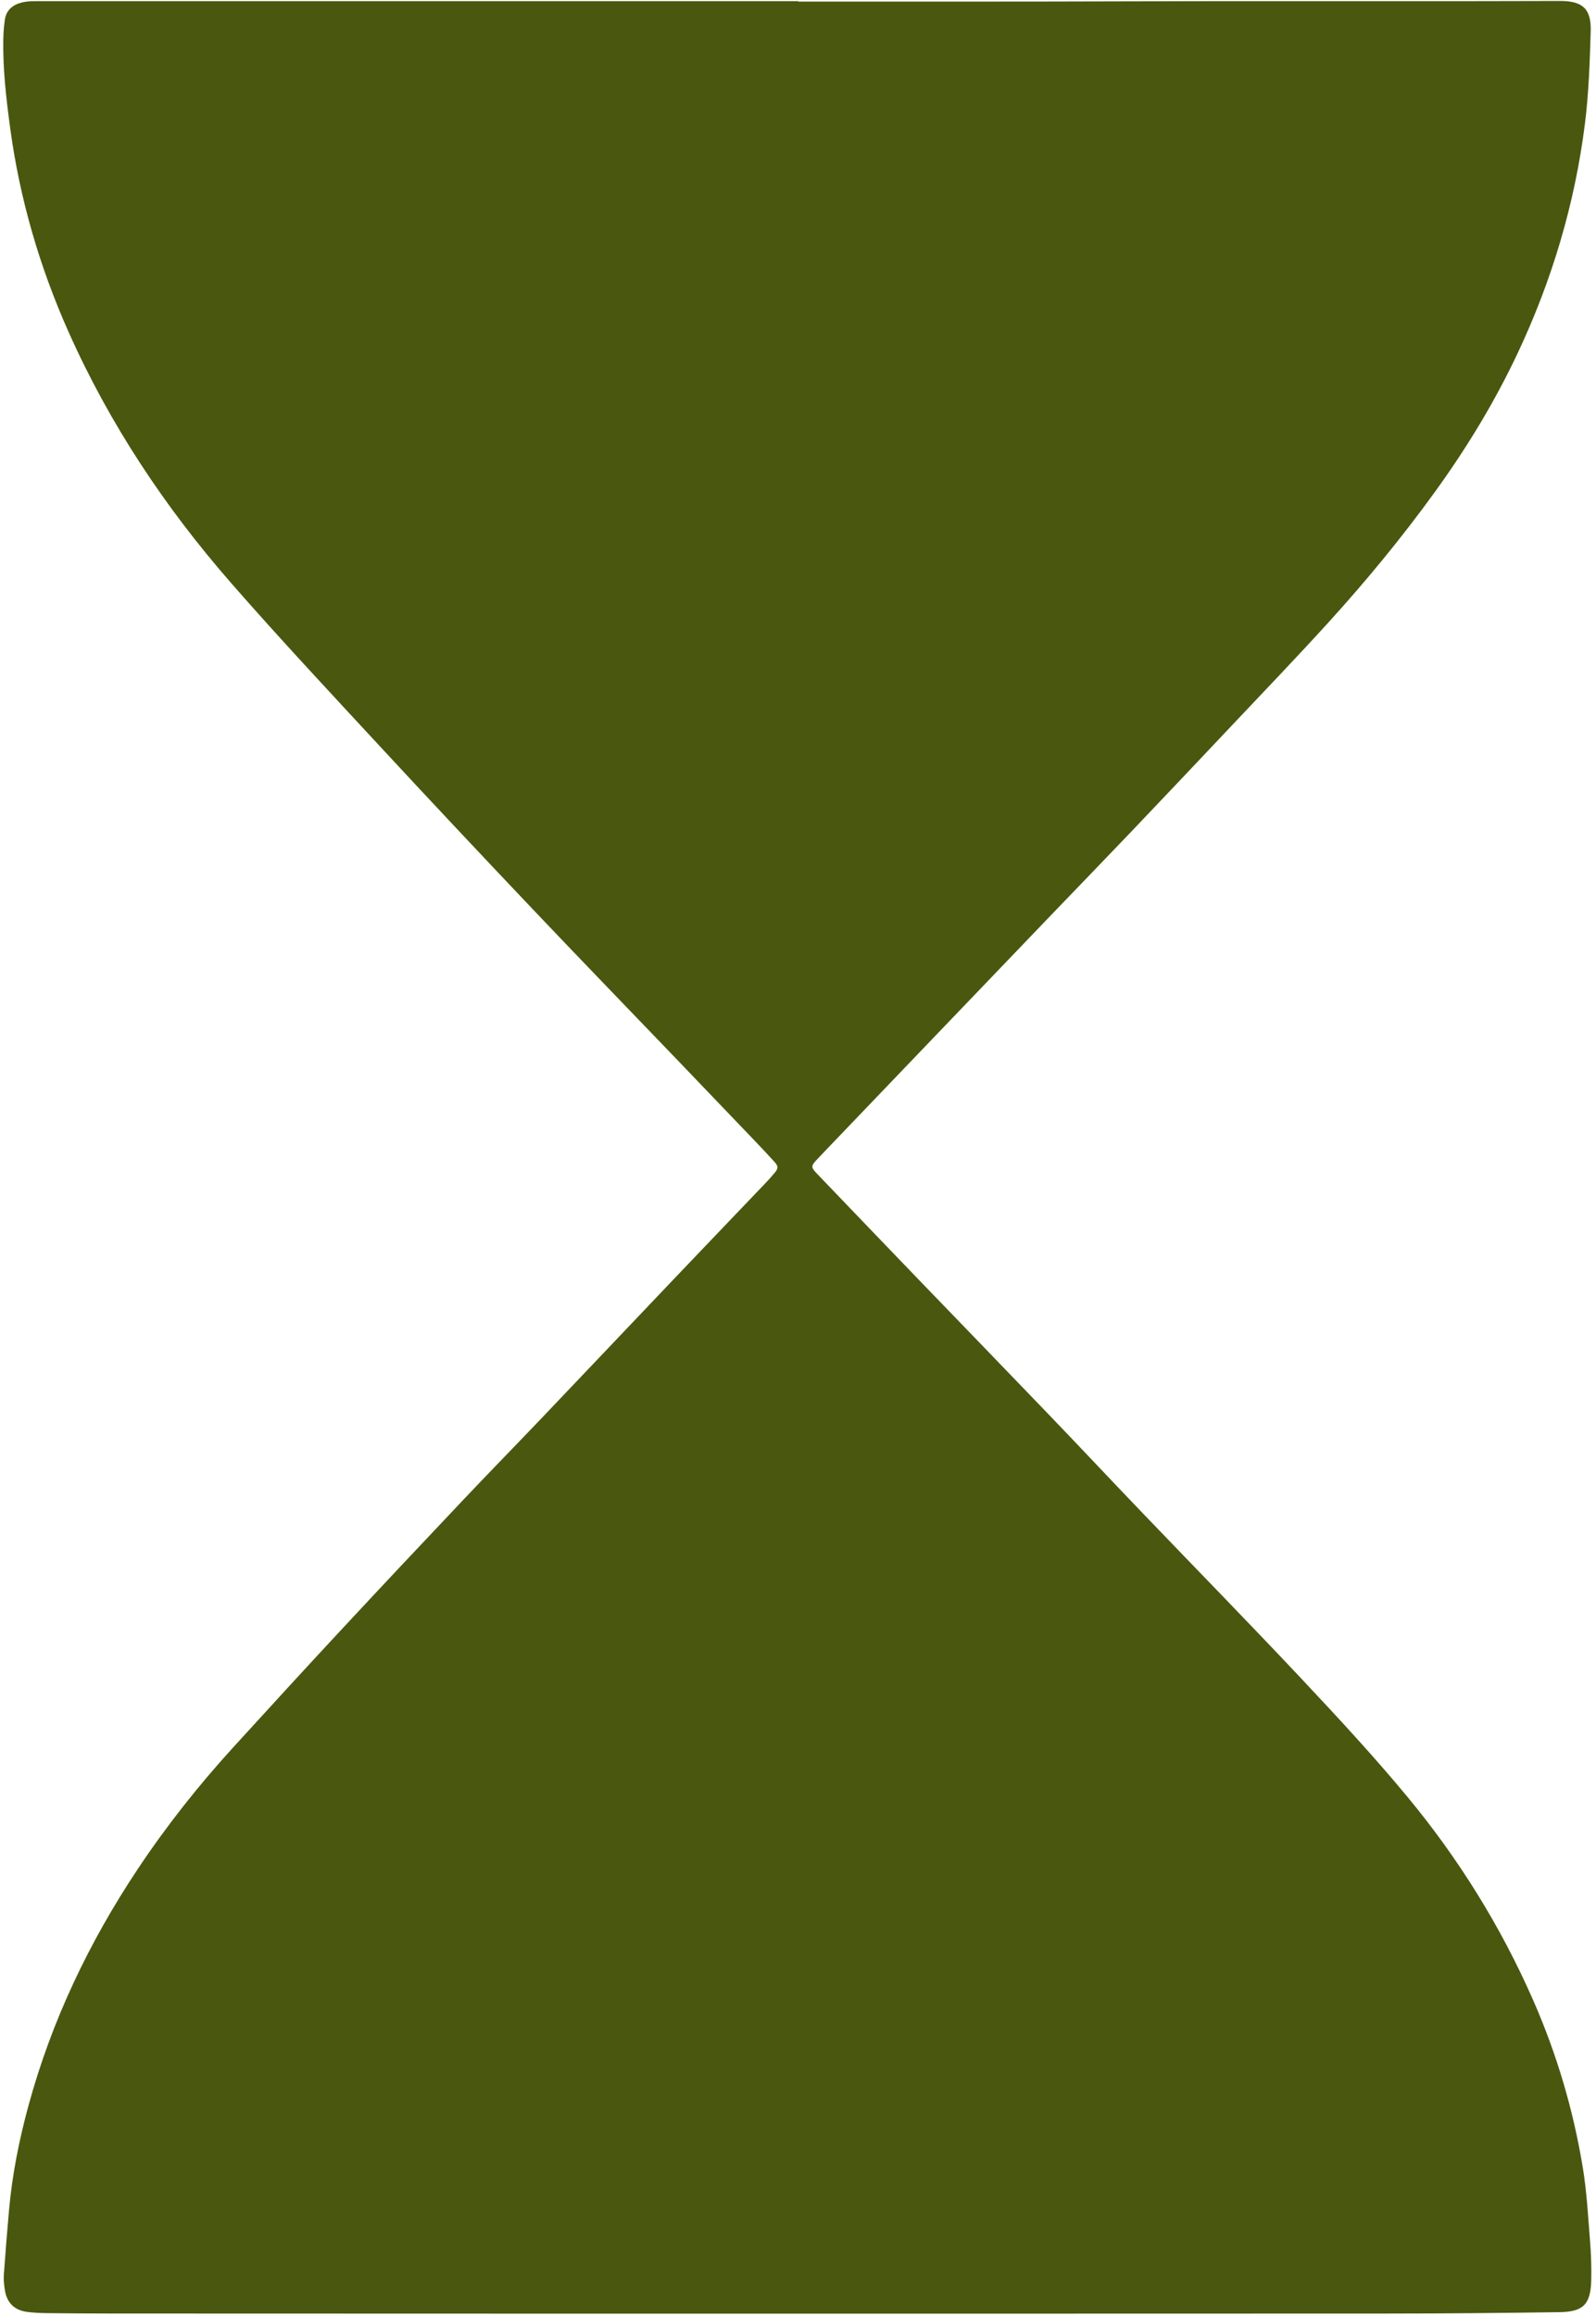 <?xml version="1.0" encoding="UTF-8"?> <svg xmlns="http://www.w3.org/2000/svg" width="182" height="264" viewBox="0 0 182 264" fill="none"><path d="M91.038 0.178C100.013 0.178 108.987 0.184 117.962 0.176C124.535 0.17 131.109 0.136 137.683 0.132C147.212 0.125 156.74 0.135 166.269 0.133C170.147 0.132 174.024 0.122 177.902 0.11C180.45 0.102 181.472 0.985 181.396 3.558C181.292 7.096 181.174 10.652 180.73 14.158C179.579 23.267 176.967 31.983 173.052 40.287C170.432 45.842 167.247 51.069 163.643 56.05C159.872 61.262 155.789 66.216 151.466 70.97C147.864 74.93 144.153 78.79 140.478 82.683C136.677 86.711 132.871 90.734 129.049 94.742C125.812 98.135 122.547 101.501 119.299 104.884C114.236 110.159 109.177 115.437 104.117 120.715C101.255 123.7 98.395 126.688 95.534 129.674C94.717 130.528 93.896 131.378 93.088 132.239C92.49 132.876 92.488 133.069 93.11 133.718C96.994 137.769 100.879 141.819 104.773 145.861C109.718 150.993 114.681 156.108 119.618 161.248C123.198 164.976 126.738 168.744 130.316 172.476C136.346 178.766 142.445 184.991 148.413 191.339C152.533 195.722 156.632 200.141 160.47 204.768C166.315 211.816 171.127 219.543 174.824 227.955C177.529 234.109 179.42 240.495 180.503 247.111C180.948 249.835 181.096 252.611 181.316 255.368C181.436 256.874 181.496 258.392 181.456 259.901C181.385 262.639 180.562 263.498 177.837 263.536C171.227 263.631 164.617 263.692 158.006 263.695C125.652 263.712 93.298 263.706 60.944 263.705C44.952 263.704 28.96 263.699 12.968 263.691C10.419 263.69 7.871 263.674 5.323 263.646C4.586 263.638 3.845 263.6 3.114 263.51C1.665 263.332 0.783 262.477 0.557 261.035C0.466 260.456 0.397 259.857 0.438 259.275C0.607 256.847 0.808 254.42 1.021 251.995C1.38 247.902 2.183 243.887 3.264 239.931C5.907 230.263 10.171 221.343 15.719 213.013C18.981 208.115 22.622 203.519 26.581 199.174C30.734 194.617 34.901 190.075 39.1 185.561C43.651 180.669 48.232 175.805 52.824 170.953C55.793 167.815 58.816 164.728 61.797 161.602C66.817 156.338 71.818 151.058 76.835 145.791C80.298 142.155 83.775 138.532 87.242 134.9C87.624 134.499 88 134.091 88.351 133.664C88.764 133.163 88.762 132.919 88.307 132.417C87.539 131.568 86.751 130.738 85.96 129.911C83.05 126.868 80.138 123.828 77.222 120.792C71.698 115.038 66.144 109.313 60.654 103.527C54.783 97.341 48.94 91.128 43.145 84.871C37.502 78.778 31.825 72.71 26.36 66.458C18.812 57.823 12.499 48.336 7.819 37.836C4.512 30.418 2.249 22.664 1.161 14.604C0.707 11.245 0.313 7.865 0.376 4.459C0.389 3.725 0.448 2.986 0.552 2.259C0.713 1.128 1.476 0.527 2.524 0.275C2.985 0.164 3.474 0.133 3.95 0.133C18.28 0.126 32.61 0.129 46.94 0.129C61.639 0.129 76.338 0.129 91.038 0.129C91.038 0.145 91.038 0.162 91.038 0.178Z" fill="#49580E"></path></svg> 